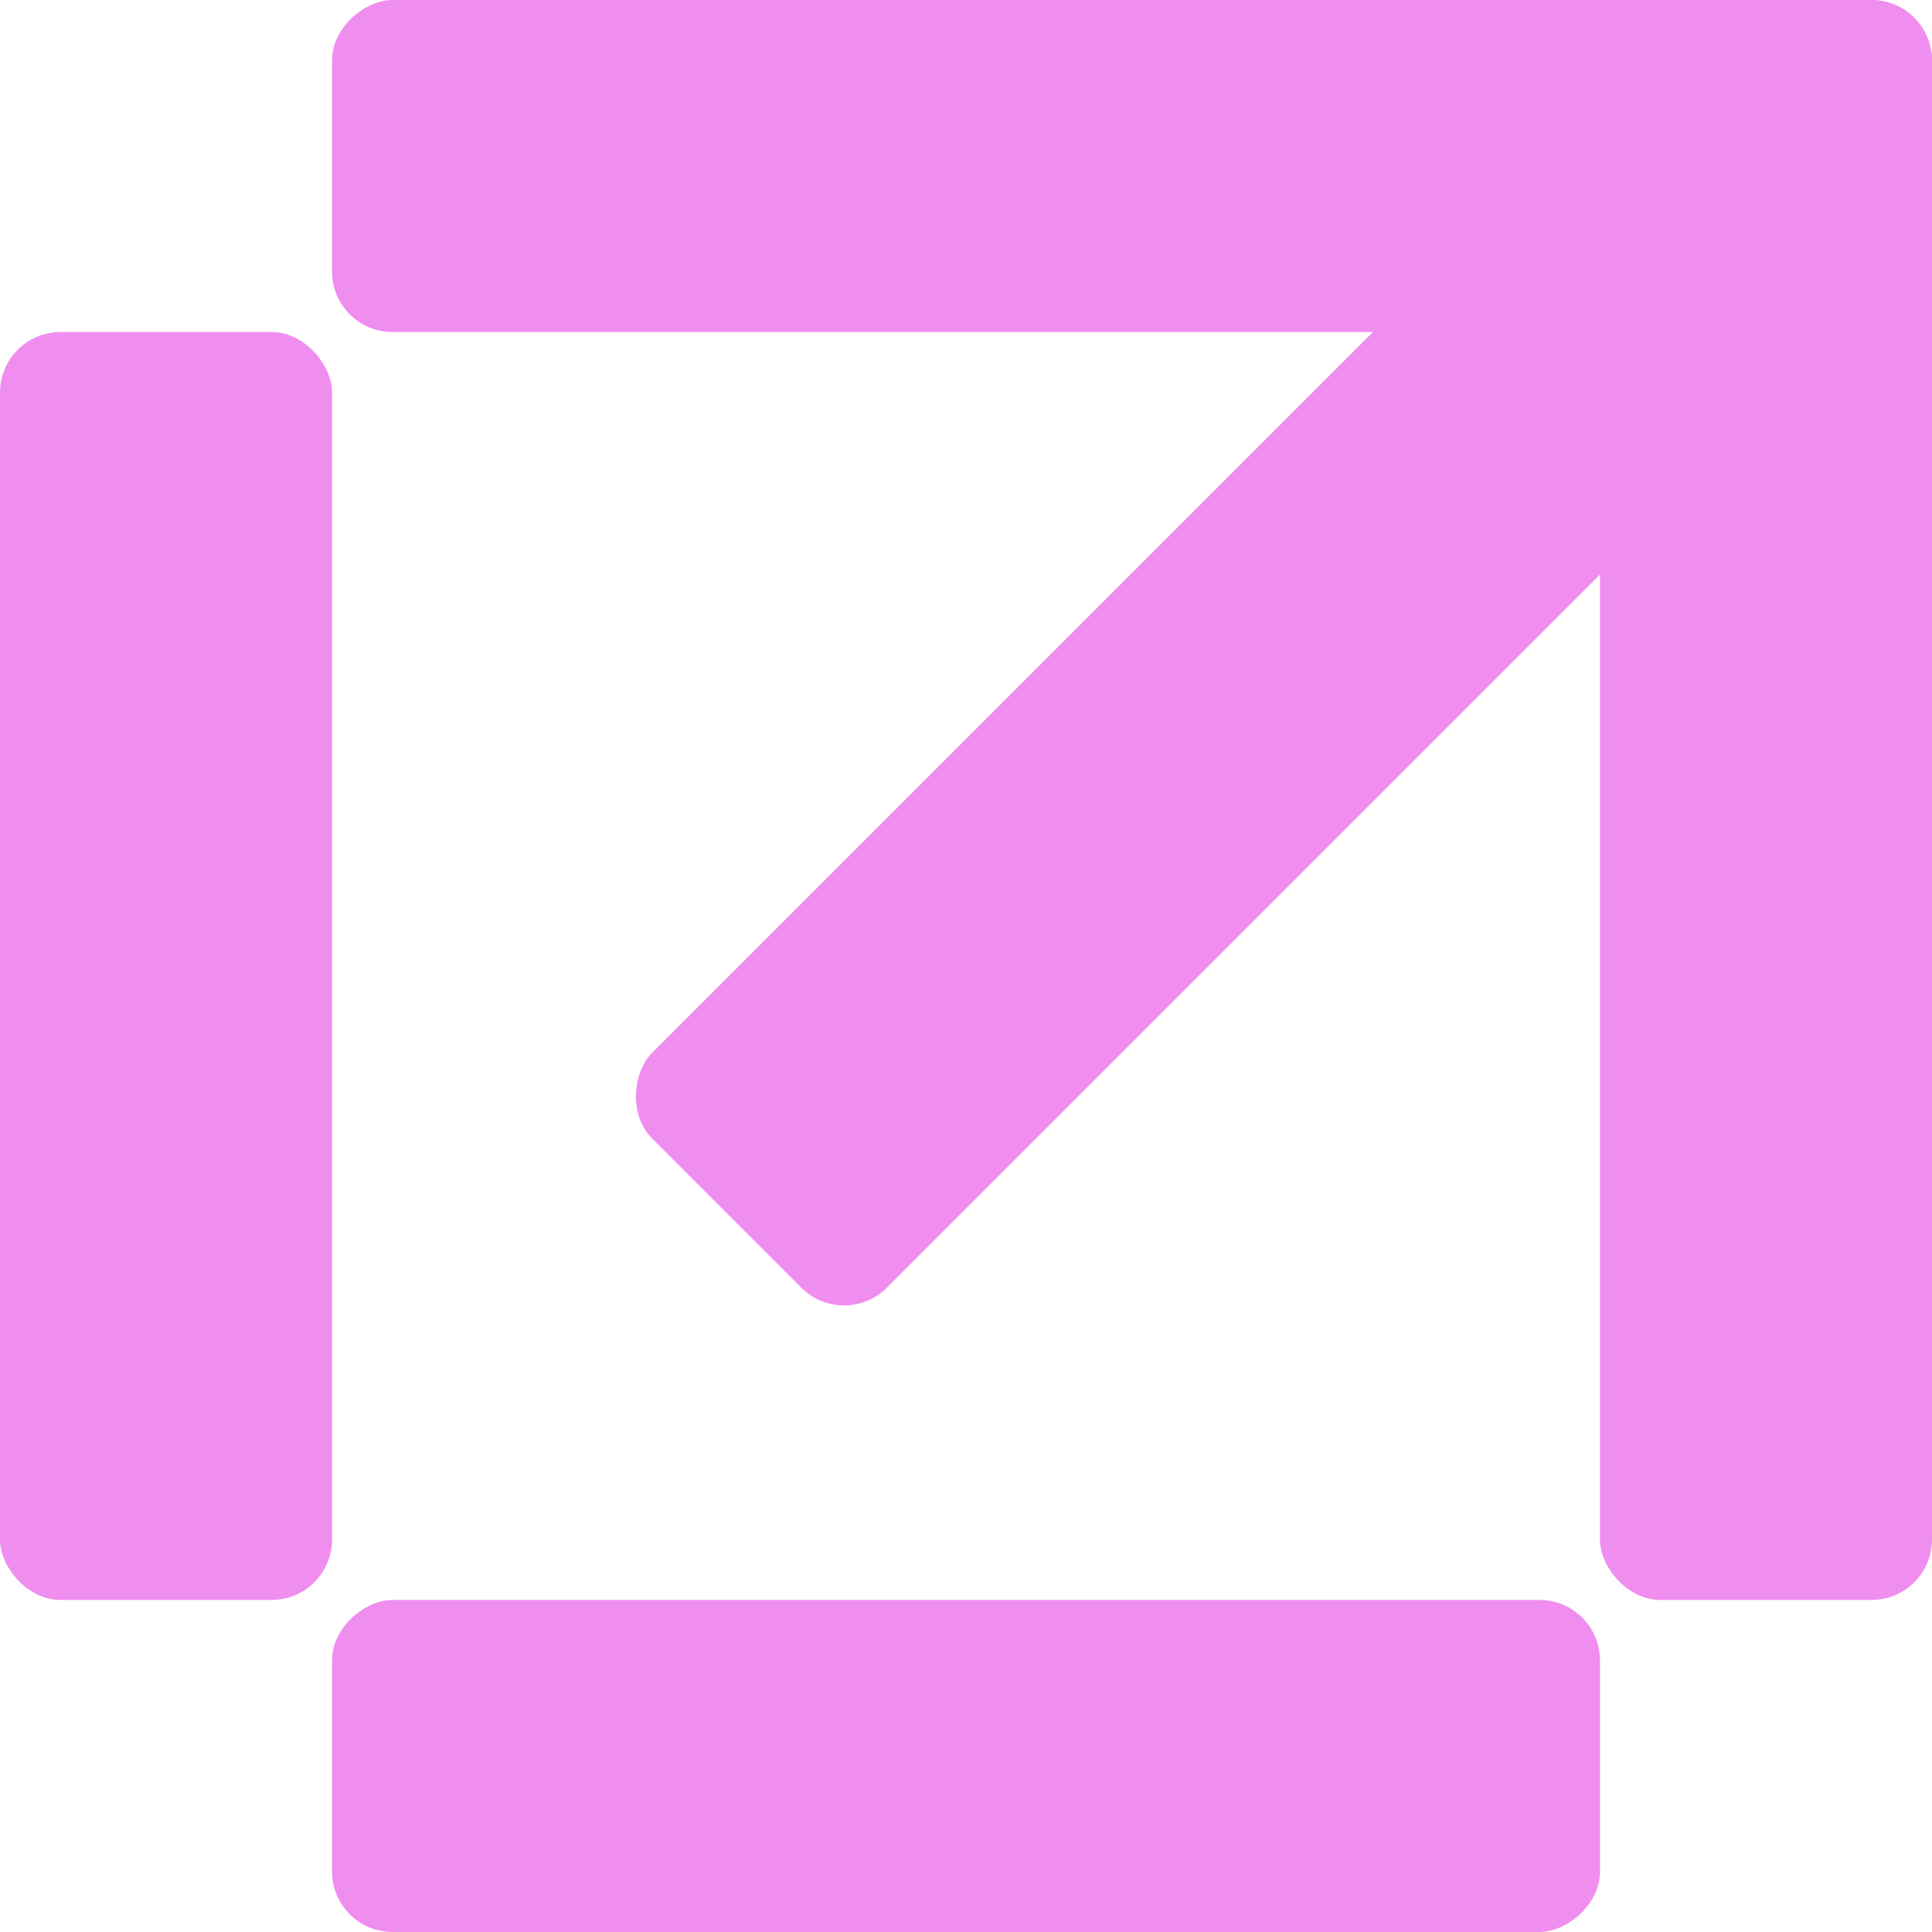 <svg width="23" height="23" viewBox="0 0 23 23" fill="none" xmlns="http://www.w3.org/2000/svg">
<rect y="3.953" width="3.953" height="15.094" rx="0.719" fill="#F08EEF"/>
<rect x="3.953" y="3.953" width="3.953" height="19.047" rx="0.719" transform="rotate(-90 3.953 3.953)" fill="#F08EEF"/>
<rect x="3.953" y="23" width="3.953" height="15.094" rx="0.719" transform="rotate(-90 3.953 23)" fill="#F08EEF"/>
<rect x="19.047" width="3.953" height="19.047" rx="0.719" fill="#F08EEF"/>
<rect x="19.137" y="1.16" width="3.953" height="16.806" rx="0.719" transform="rotate(45 19.137 1.16)" fill="#F08EEF"/>
</svg>
